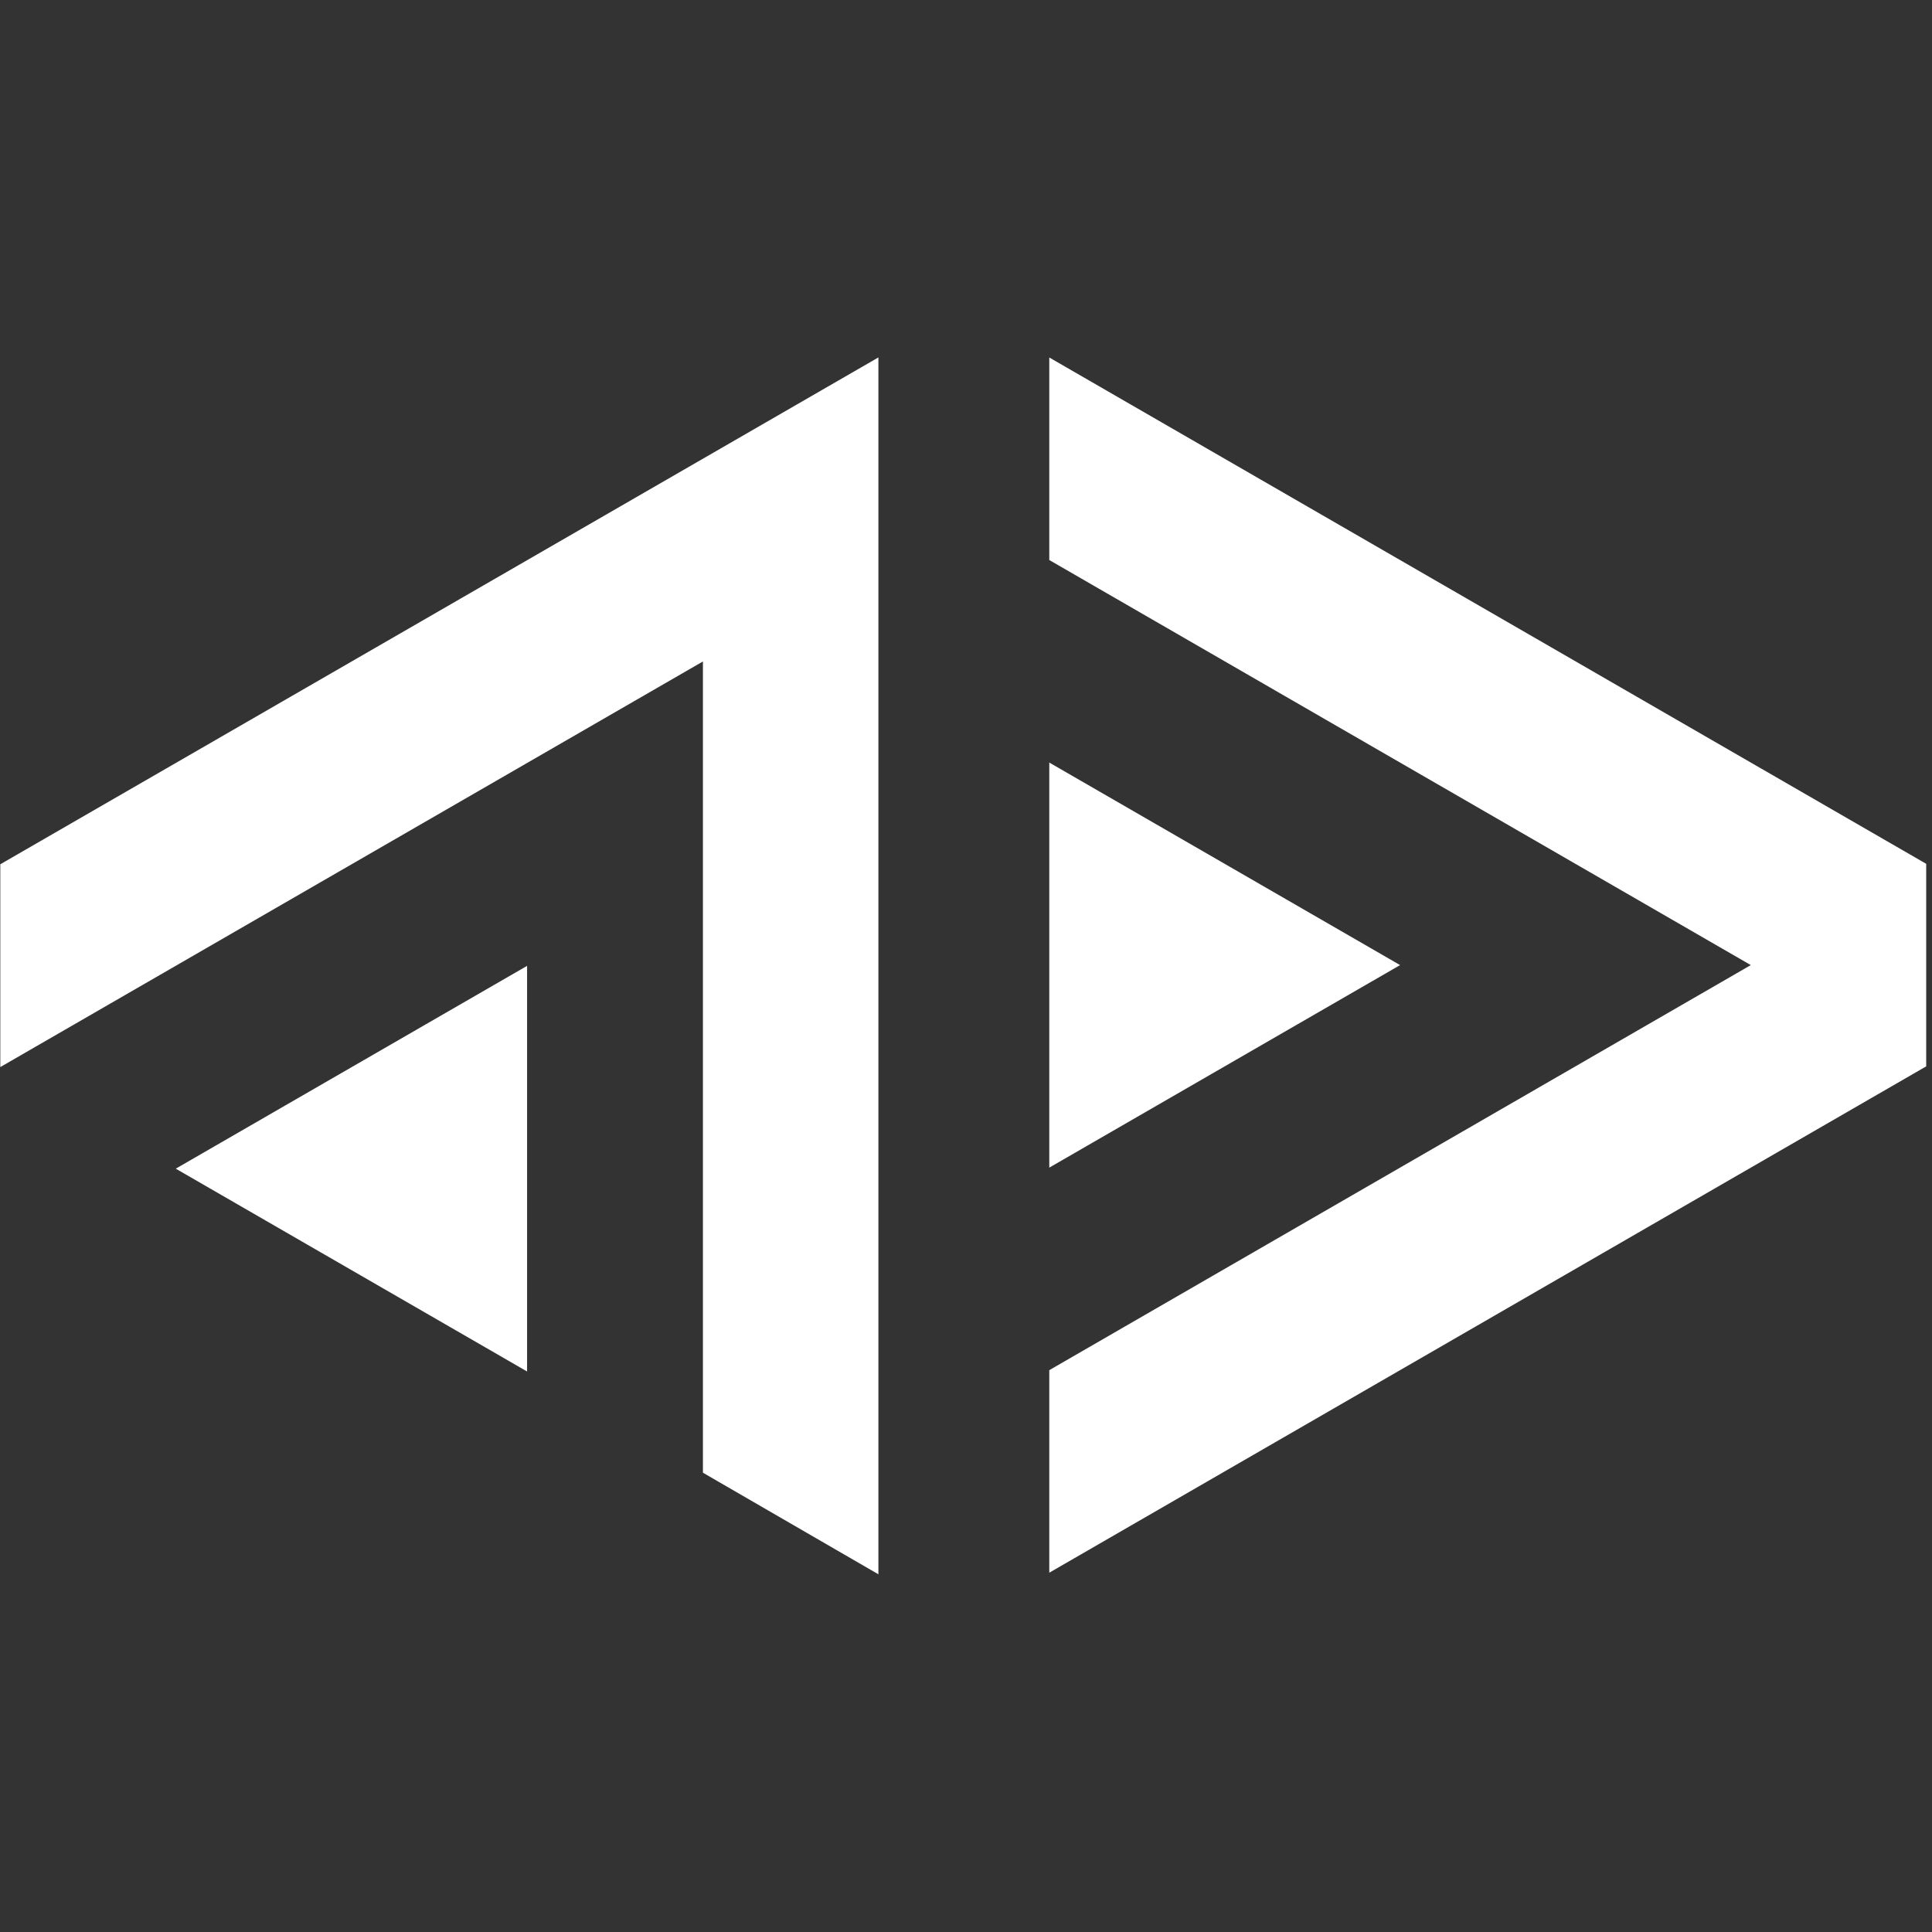 <?xml version="1.0" encoding="utf-8"?>
<!-- Generator: Adobe Illustrator 28.2.0, SVG Export Plug-In . SVG Version: 6.00 Build 0)  -->
<svg version="1.1"
	 id="svg8" xmlns:sodipodi="http://sodipodi.sourceforge.net/DTD/sodipodi-0.dtd" xmlns:inkscape="http://www.inkscape.org/namespaces/inkscape" xmlns:osb="http://www.openswatchbook.org/uri/2009/osb" xmlns:svg="http://www.w3.org/2000/svg" xmlns:rdf="http://www.w3.org/1999/02/22-rdf-syntax-ns#" xmlns:dc="http://purl.org/dc/elements/1.1/" xmlns:cc="http://creativecommons.org/ns#" sodipodi:docname="ActivityPub-logo-symbol.svg"
	 xmlns="http://www.w3.org/2000/svg" xmlns:xlink="http://www.w3.org/1999/xlink" x="0px" y="0px" viewBox="0 0 512 512"
	 style="enable-background:new 0 0 512 512;" xml:space="preserve">
<rect x="0" y="0" width="512" height="512" fill="#333333" stroke="none"/>
<style type="text/css">
	.st0{fill-rule:evenodd;clip-rule:evenodd;fill:#FFFFFF;}
</style>
<g id="g5197" transform="translate(-4.235,0.018)">
	<g id="g5132-90" transform="matrix(0.979,0,0,0.979,-3157.956,1202.442)">
		<g id="g5080-78" transform="matrix(0.255,0,0,0.255,2615.921,-1125.311)">
			<path id="path5404-0-0" inkscape:connector-curvature="0" sodipodi:nodetypes="cccccccc" class="st0" d="M3522.1-24.2L4453,513.3
				v215l-930.9,537.5v-215l744.7-430l-744.7-430L3522.1-24.2z"/>
			<path id="path5406-6-3" inkscape:connector-curvature="0" sodipodi:nodetypes="cccc" class="st0" d="M3522.1,405.8l372.4,215
				l-372.4,215V405.8z"/>
		</g>
	</g>
	<g id="g5127-1" transform="matrix(0.979,0,0,0.979,-3157.956,1202.442)">
		<path id="path5467-2-0" inkscape:connector-curvature="0" class="st0" d="M3467.8-1131.5l-237.7,137.2v54.9l190.2-109.8v219.6
			l47.5,27.5V-1131.5z M3372.7-966.8l-95.1,54.9l95.1,54.9V-966.8z"/>
	</g>
</g>
</svg>
